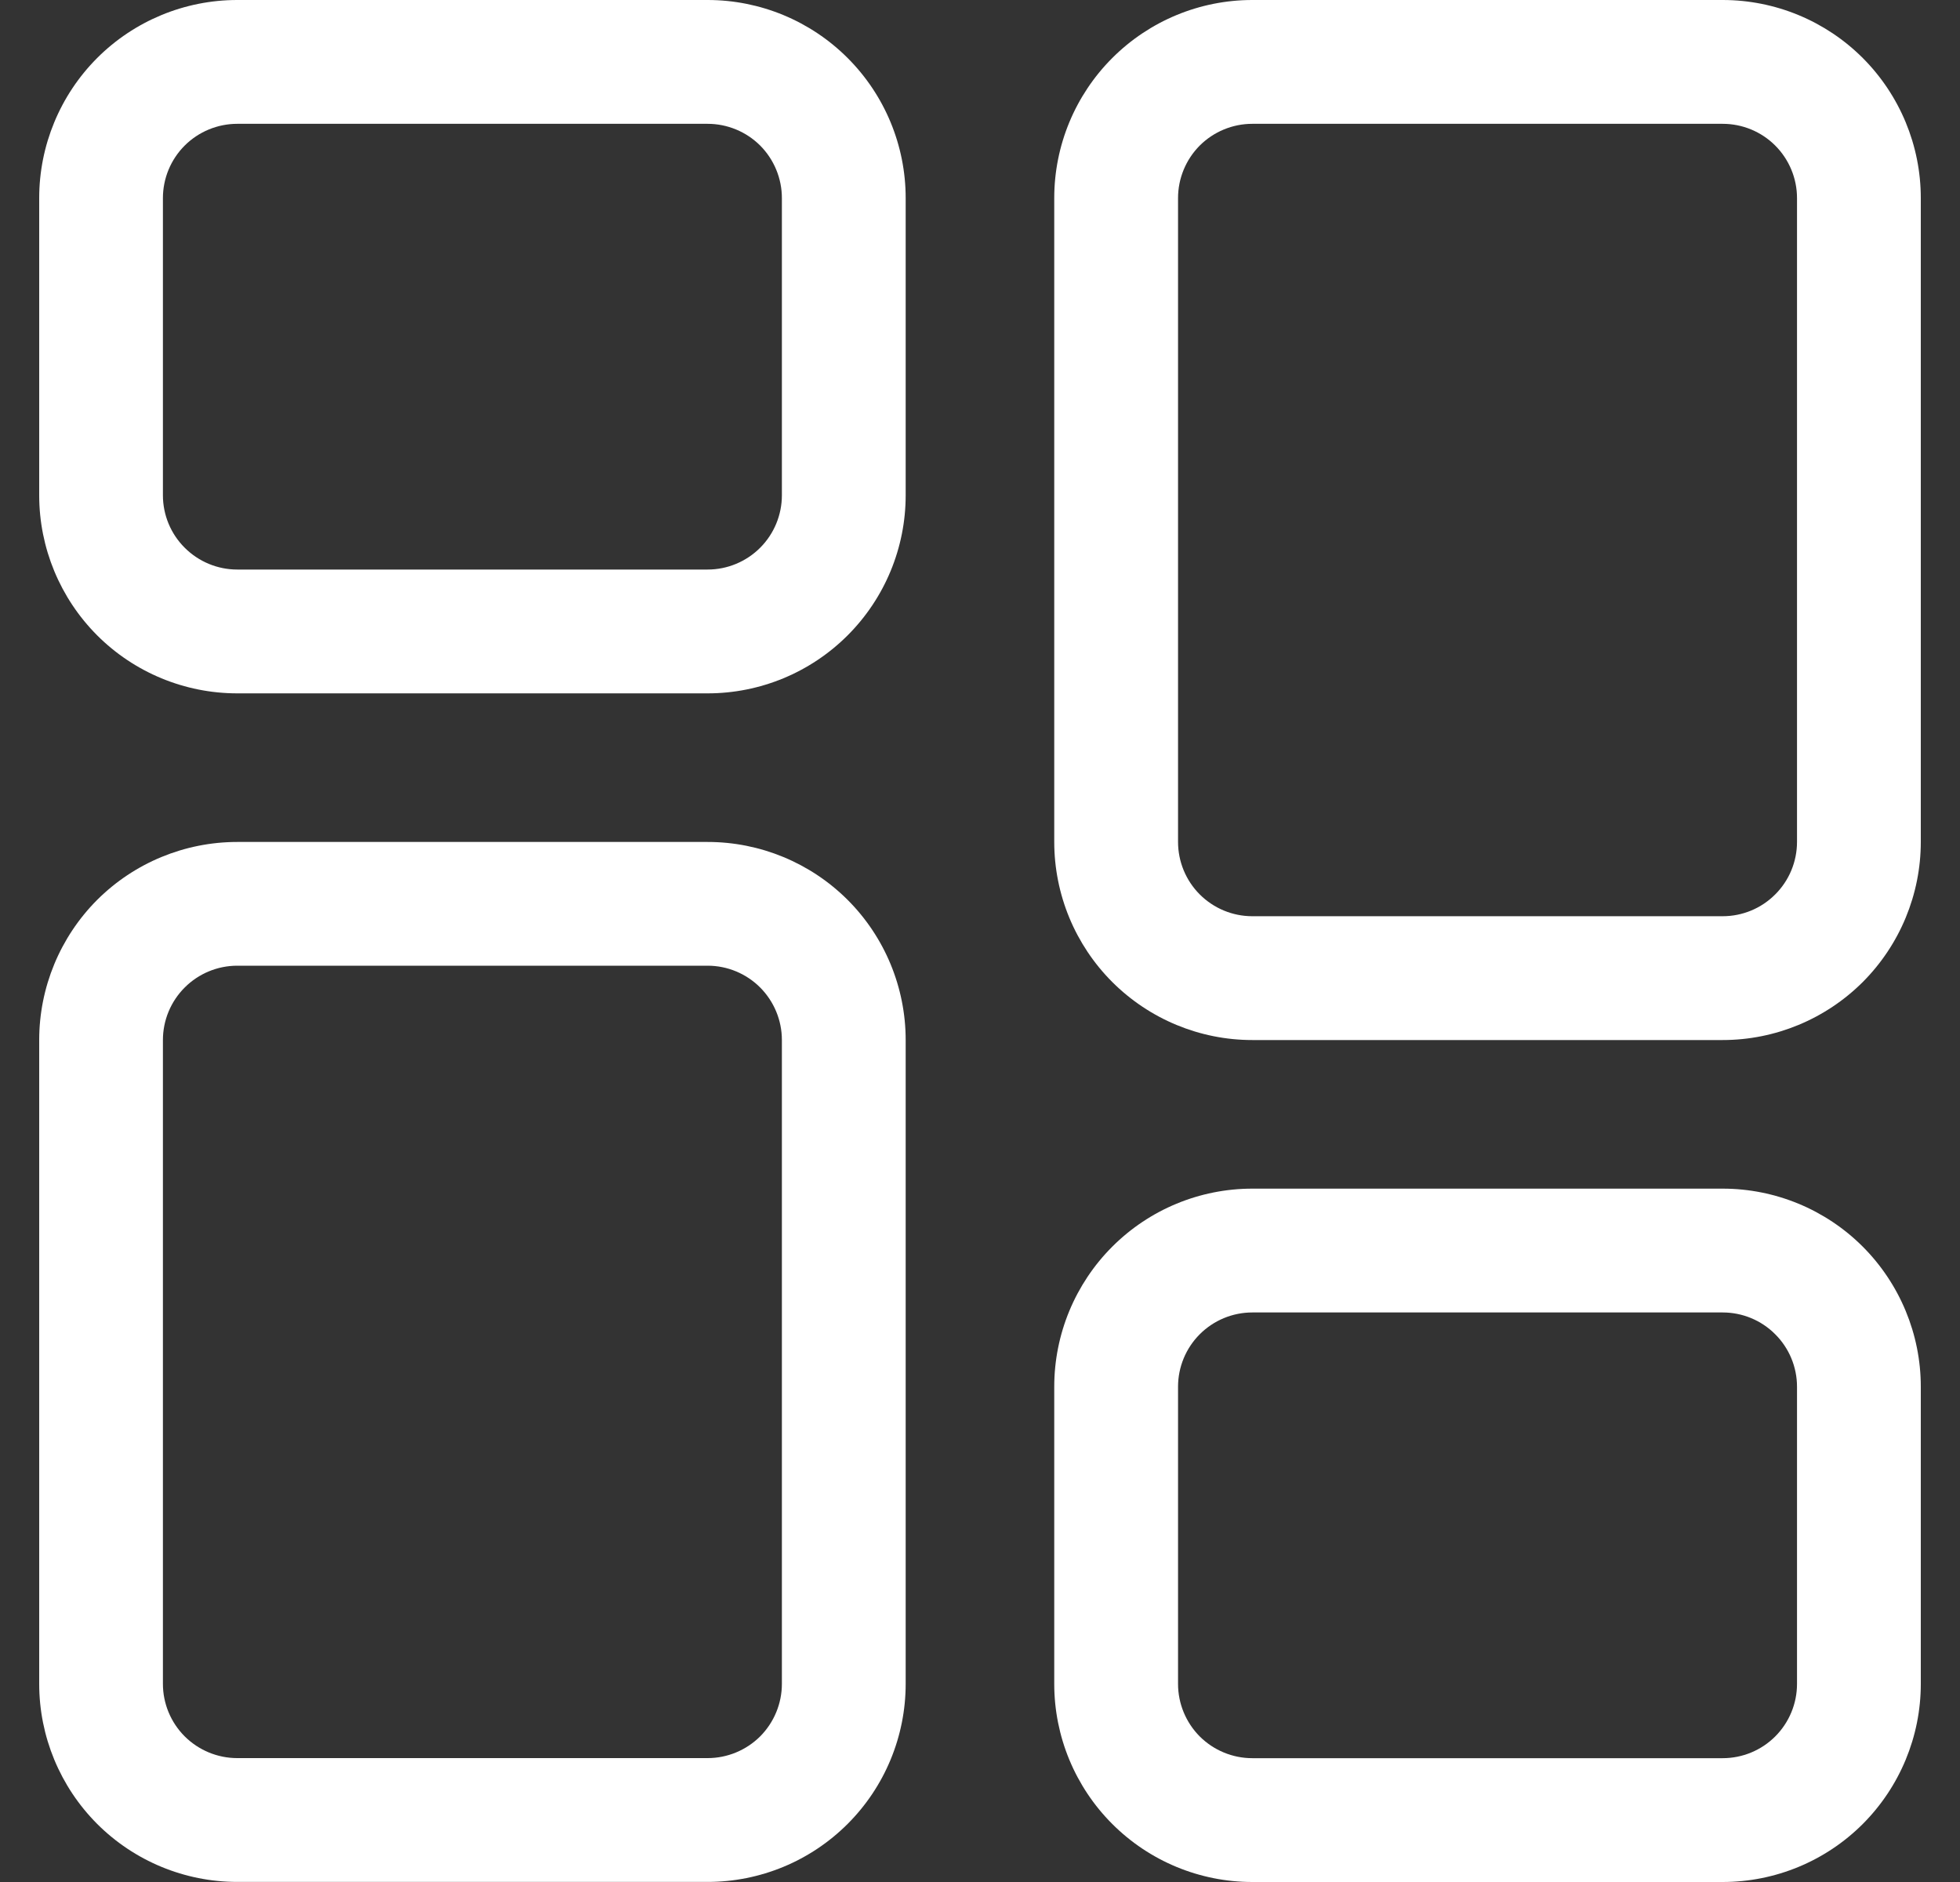 <svg width="25" height="24" viewBox="0 0 25 24" fill="none" xmlns="http://www.w3.org/2000/svg">
  <rect x="0" y="0" width="25" height="24" fill="#333333" stroke="none"/>
  <path fill-rule="evenodd" clip-rule="evenodd"
    d="M21.973 0H15.973C15.303 0 14.661 0.266 14.187 0.74C13.713 1.214 13.447 1.856 13.447 2.526V10.736C13.447 11.406 13.713 12.049 14.187 12.523C14.661 12.996 15.303 13.263 15.973 13.263H21.973C22.643 13.263 23.286 12.996 23.76 12.523C24.233 12.049 24.5 11.406 24.5 10.736V2.526C24.5 1.856 24.233 1.214 23.76 0.74C23.286 0.266 22.643 0 21.973 0ZM15.303 1.856C15.481 1.679 15.722 1.579 15.973 1.579H21.973C22.225 1.579 22.466 1.679 22.643 1.856C22.821 2.034 22.921 2.275 22.921 2.526V10.736C22.921 10.988 22.821 11.229 22.643 11.406C22.466 11.584 22.225 11.684 21.973 11.684H15.973C15.722 11.684 15.481 11.584 15.303 11.406C15.126 11.229 15.026 10.988 15.026 10.736V2.526C15.026 2.275 15.126 2.034 15.303 1.856Z"
    fill="white" />
  <path fill-rule="evenodd" clip-rule="evenodd"
    d="M21.973 15.158H15.973C15.303 15.158 14.661 15.424 14.187 15.898C13.713 16.372 13.447 17.015 13.447 17.684V21.474C13.447 22.144 13.713 22.786 14.187 23.26C14.661 23.734 15.303 24 15.973 24H21.973C22.643 24 23.286 23.734 23.76 23.26C24.233 22.786 24.5 22.144 24.5 21.474V17.684C24.5 17.015 24.233 16.372 23.76 15.898C23.286 15.424 22.643 15.158 21.973 15.158ZM15.303 17.015C15.481 16.837 15.722 16.737 15.973 16.737H21.973C22.225 16.737 22.466 16.837 22.643 17.015C22.821 17.192 22.921 17.433 22.921 17.684V21.474C22.921 21.725 22.821 21.966 22.643 22.144C22.466 22.321 22.225 22.421 21.973 22.421H15.973C15.722 22.421 15.481 22.321 15.303 22.144C15.126 21.966 15.026 21.725 15.026 21.474V17.684C15.026 17.433 15.126 17.192 15.303 17.015Z"
    fill="white" />
  <path fill-rule="evenodd" clip-rule="evenodd"
    d="M3.026 10.737H9.026C9.696 10.737 10.338 11.003 10.812 11.476C11.286 11.95 11.552 12.593 11.552 13.263V21.473C11.552 22.143 11.286 22.785 10.812 23.259C10.338 23.733 9.696 23.999 9.026 23.999H3.026C2.356 23.999 1.713 23.733 1.239 23.259C0.766 22.785 0.5 22.143 0.5 21.473V13.263C0.5 12.593 0.766 11.95 1.239 11.476C1.713 11.003 2.356 10.737 3.026 10.737ZM3.026 12.315C2.775 12.315 2.534 12.415 2.356 12.593C2.178 12.771 2.078 13.011 2.078 13.263V21.473C2.078 21.724 2.178 21.965 2.356 22.143C2.534 22.32 2.775 22.42 3.026 22.42H9.026C9.277 22.42 9.518 22.32 9.696 22.143C9.873 21.965 9.973 21.724 9.973 21.473V13.263C9.973 13.011 9.873 12.771 9.696 12.593C9.518 12.415 9.277 12.315 9.026 12.315H3.026Z"
    fill="white" />
  <path fill-rule="evenodd" clip-rule="evenodd"
    d="M9.026 0H3.026C2.356 0 1.713 0.266 1.239 0.74C0.766 1.214 0.5 1.856 0.5 2.526V6.316C0.5 6.986 0.766 7.628 1.239 8.102C1.713 8.576 2.356 8.842 3.026 8.842H9.026C9.696 8.842 10.338 8.576 10.812 8.102C11.286 7.628 11.552 6.986 11.552 6.316V2.526C11.552 1.856 11.286 1.214 10.812 0.74C10.338 0.266 9.696 0 9.026 0ZM2.356 1.856C2.534 1.679 2.775 1.579 3.026 1.579H9.026C9.277 1.579 9.518 1.679 9.696 1.856C9.873 2.034 9.973 2.275 9.973 2.526V6.316C9.973 6.567 9.873 6.808 9.696 6.985C9.518 7.163 9.277 7.263 9.026 7.263H3.026C2.775 7.263 2.534 7.163 2.356 6.985C2.178 6.808 2.078 6.567 2.078 6.316V2.526C2.078 2.275 2.178 2.034 2.356 1.856Z"
    fill="white" />
</svg>
  